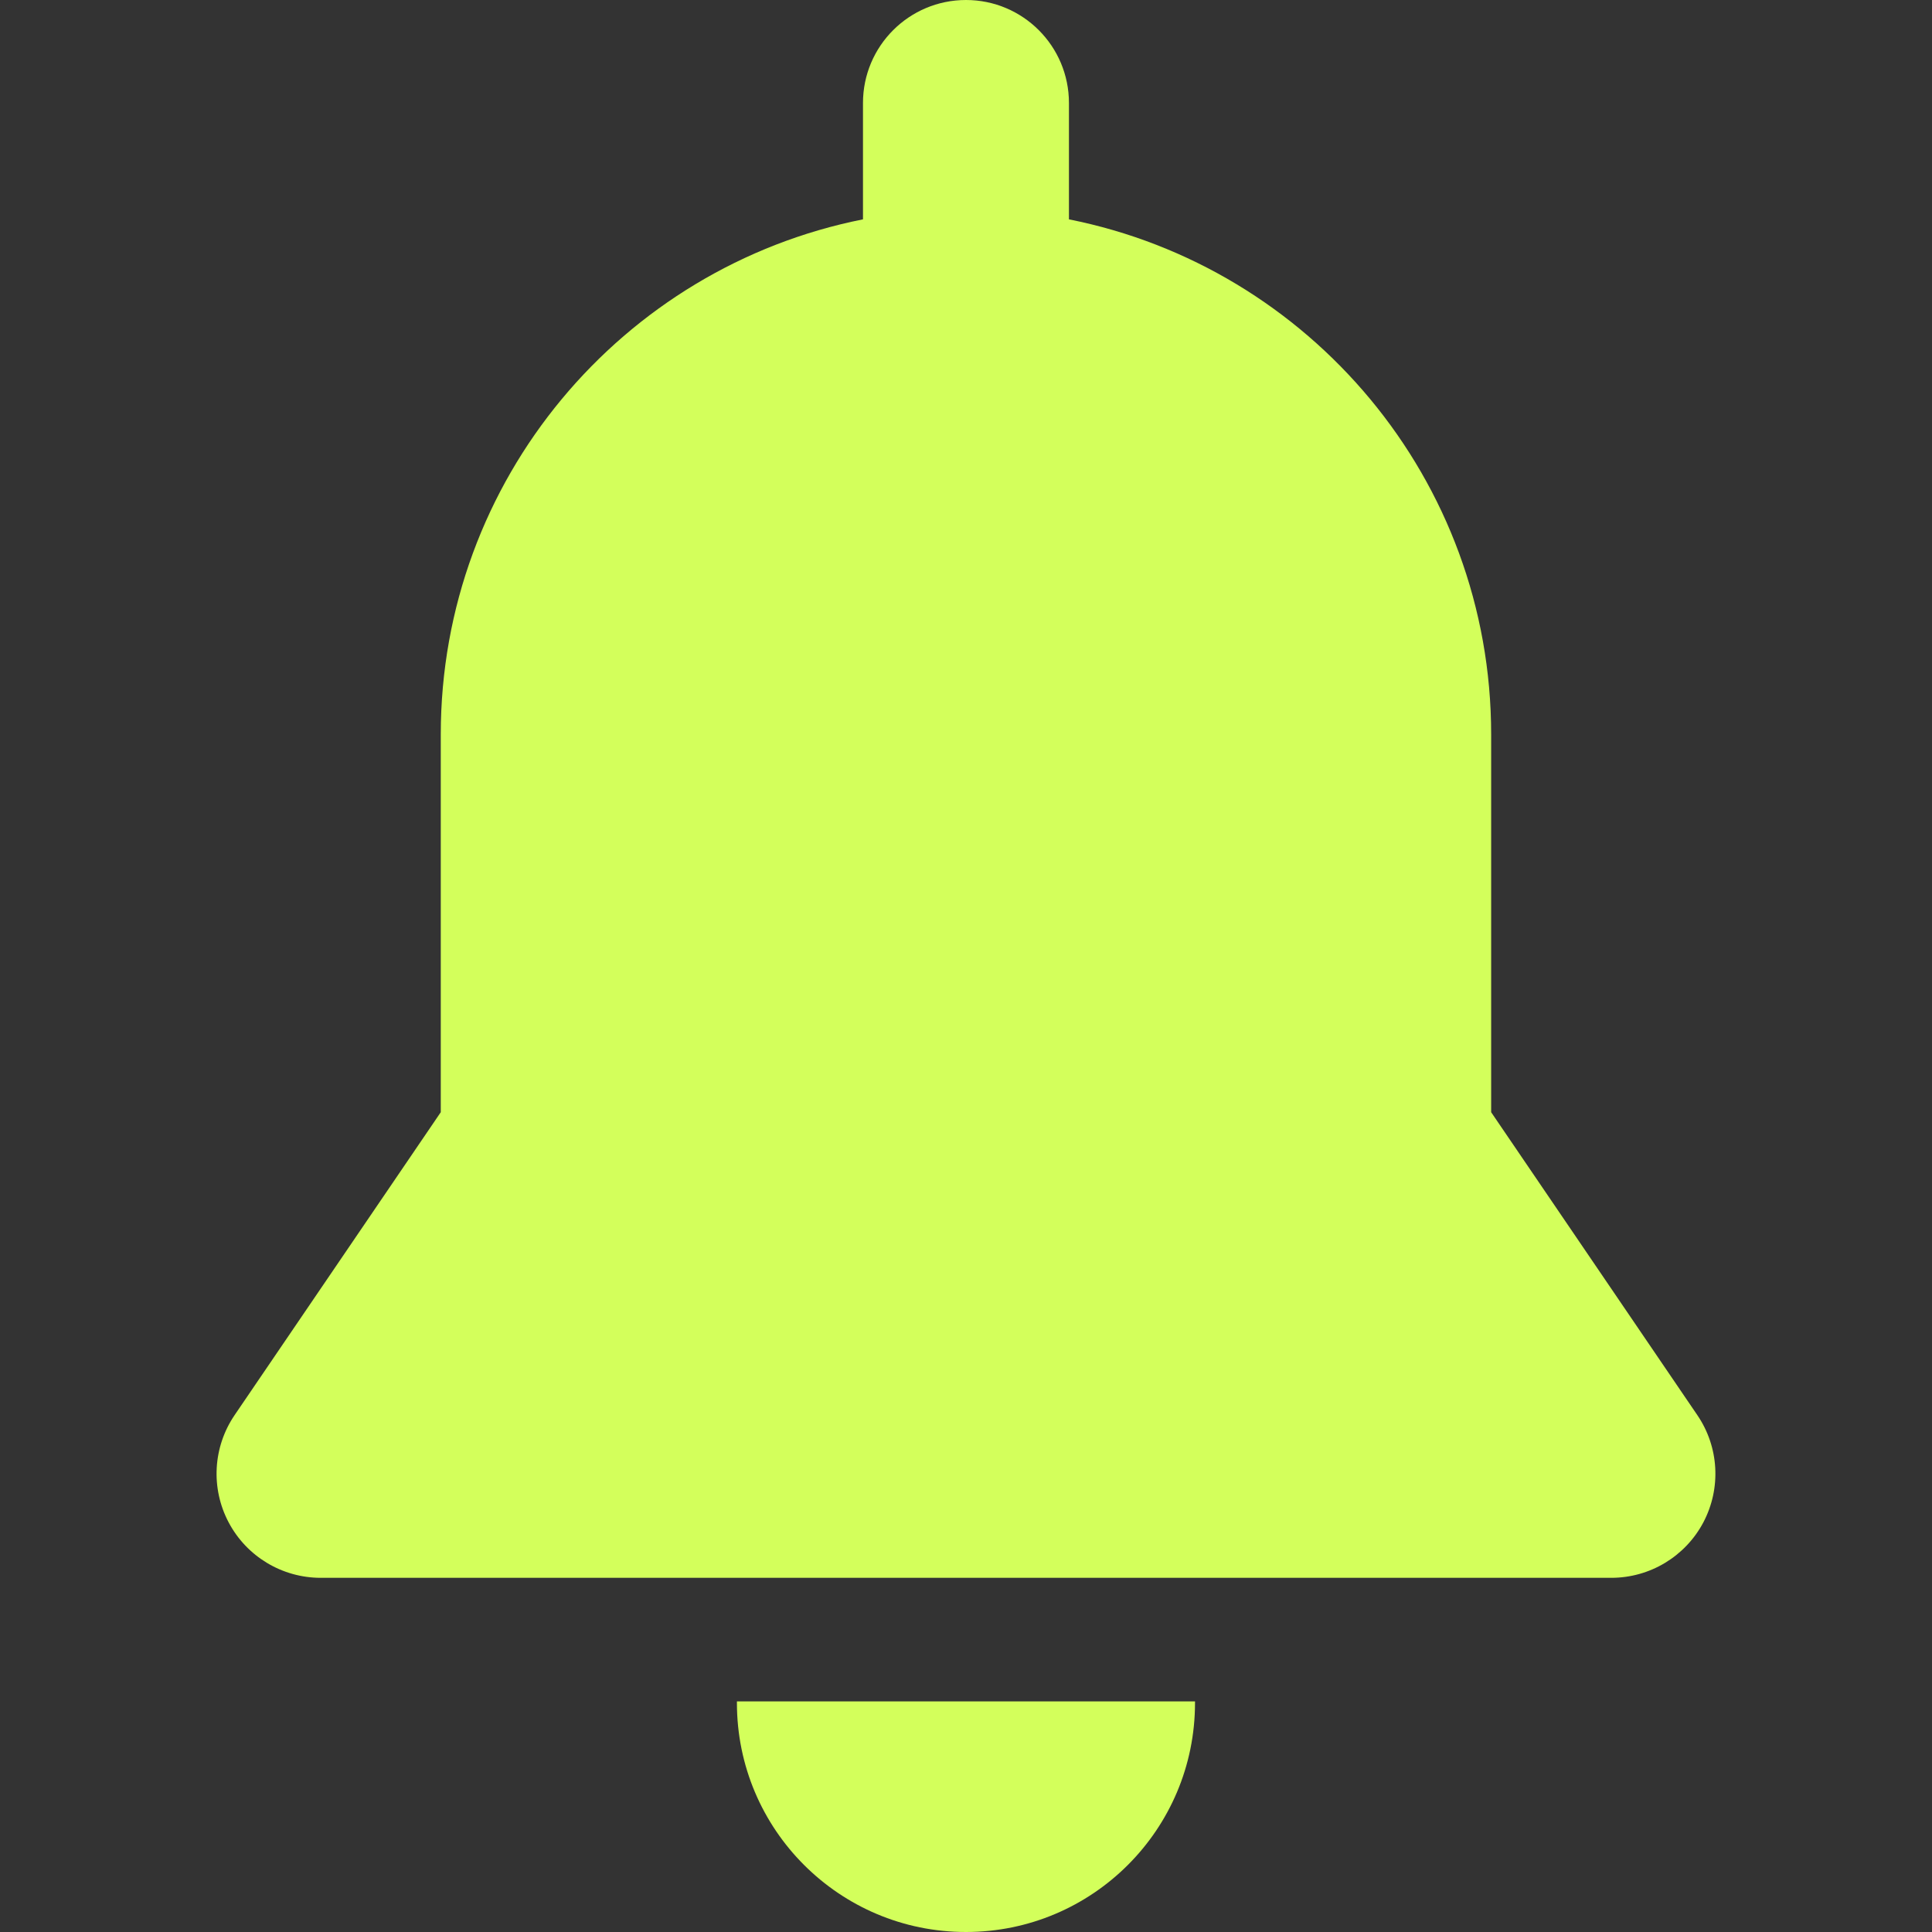 <svg width="28" height="28" viewBox="0 0 28 28" fill="none" xmlns="http://www.w3.org/2000/svg">
<rect x="0" y="0" width="28" height="28" fill="#333333" stroke="none"/>
<path d="M10.68 24.658C10.68 24.666 10.68 24.673 10.68 24.68C10.68 26.514 12.166 28 13.999 28C15.833 28 17.319 26.514 17.319 24.68C17.319 24.673 17.319 24.666 17.319 24.658H10.68Z" fill="#D3FF5B"/>
<path d="M24.599 20.509L21.611 16.119C21.611 14.776 21.611 11.493 21.611 10.644C21.611 6.951 18.981 3.872 15.492 3.179V1.493C15.492 0.668 14.824 0 14 0C13.175 0 12.507 0.668 12.507 1.493V3.179C9.018 3.873 6.388 6.951 6.388 10.644C6.388 12.089 6.388 15.282 6.388 16.119L3.4 20.509C3.086 20.971 3.052 21.569 3.314 22.064C3.575 22.558 4.089 22.867 4.648 22.867H23.352C23.911 22.867 24.424 22.558 24.686 22.064C24.947 21.569 24.914 20.971 24.599 20.509Z" fill="#D3FF5B"/>
</svg>

